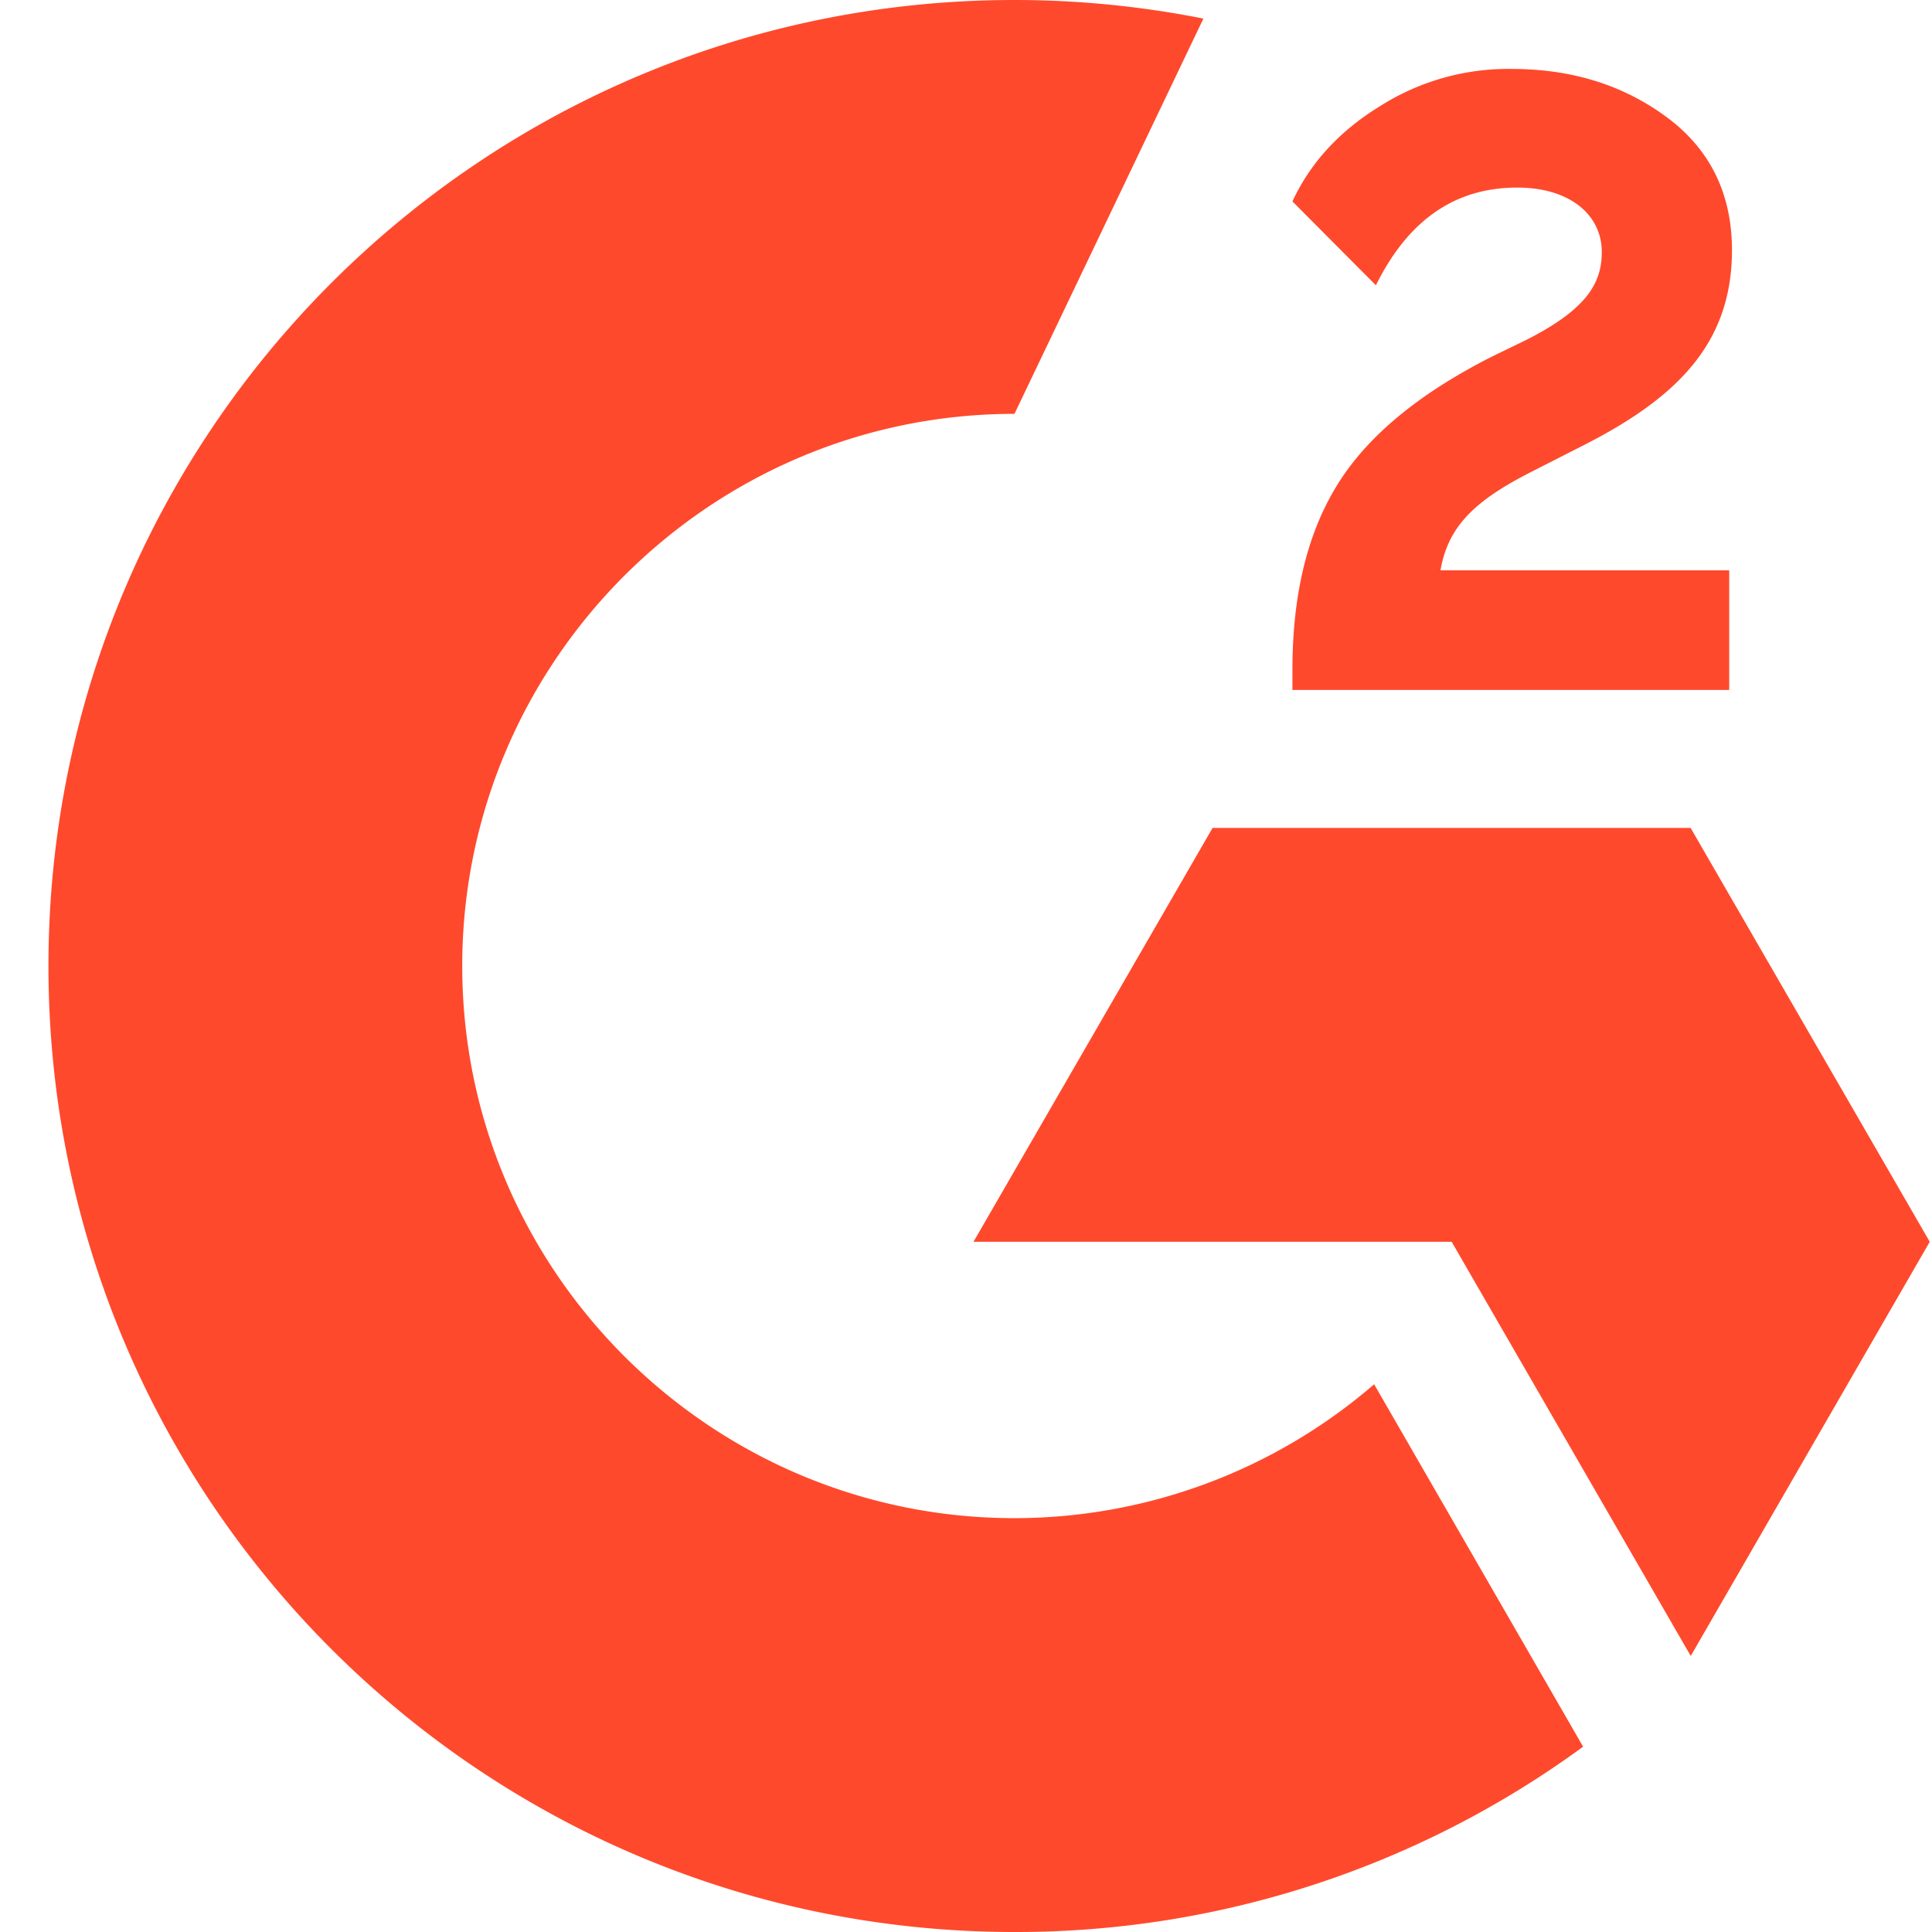 <svg width="24" height="24" fill="none" xmlns="http://www.w3.org/2000/svg"><g clip-path="url(#a)" fill="#FF492C"><path d="M21.481 7.085h-3.587c.097-.563.446-.878 1.151-1.235l.66-.336c1.18-.605 1.81-1.29 1.81-2.407 0-.701-.273-1.256-.815-1.655-.542-.399-1.18-.596-1.928-.596a2.974 2.974 0 0 0-1.634.466c-.491.302-.857.693-1.083 1.18l1.037 1.042c.403-.815.987-1.214 1.756-1.214.65 0 1.05.336 1.05.802 0 .39-.194.714-.941 1.092l-.424.206c-.92.466-1.559 1-1.928 1.605-.37.604-.55 1.365-.55 2.284v.252h5.426V7.085Zm-.479 3.2h-5.939l-2.97 5.141h5.94l2.97 5.145 2.969-5.145-2.97-5.14Z"/><path d="M12.602 18.859c-3.78 0-6.86-3.079-6.86-6.859s3.08-6.859 6.86-6.859l2.347-4.91A12.03 12.03 0 0 0 12.602 0c-6.628 0-12 5.372-12 12s5.372 12 12 12c2.54.005 5.014-.802 7.064-2.302l-2.596-4.502a6.838 6.838 0 0 1-4.468 1.663Z"/></g><defs><clipPath id="a"><path fill="#fff" d="M0 0h24v24H0z"/></clipPath></defs></svg>